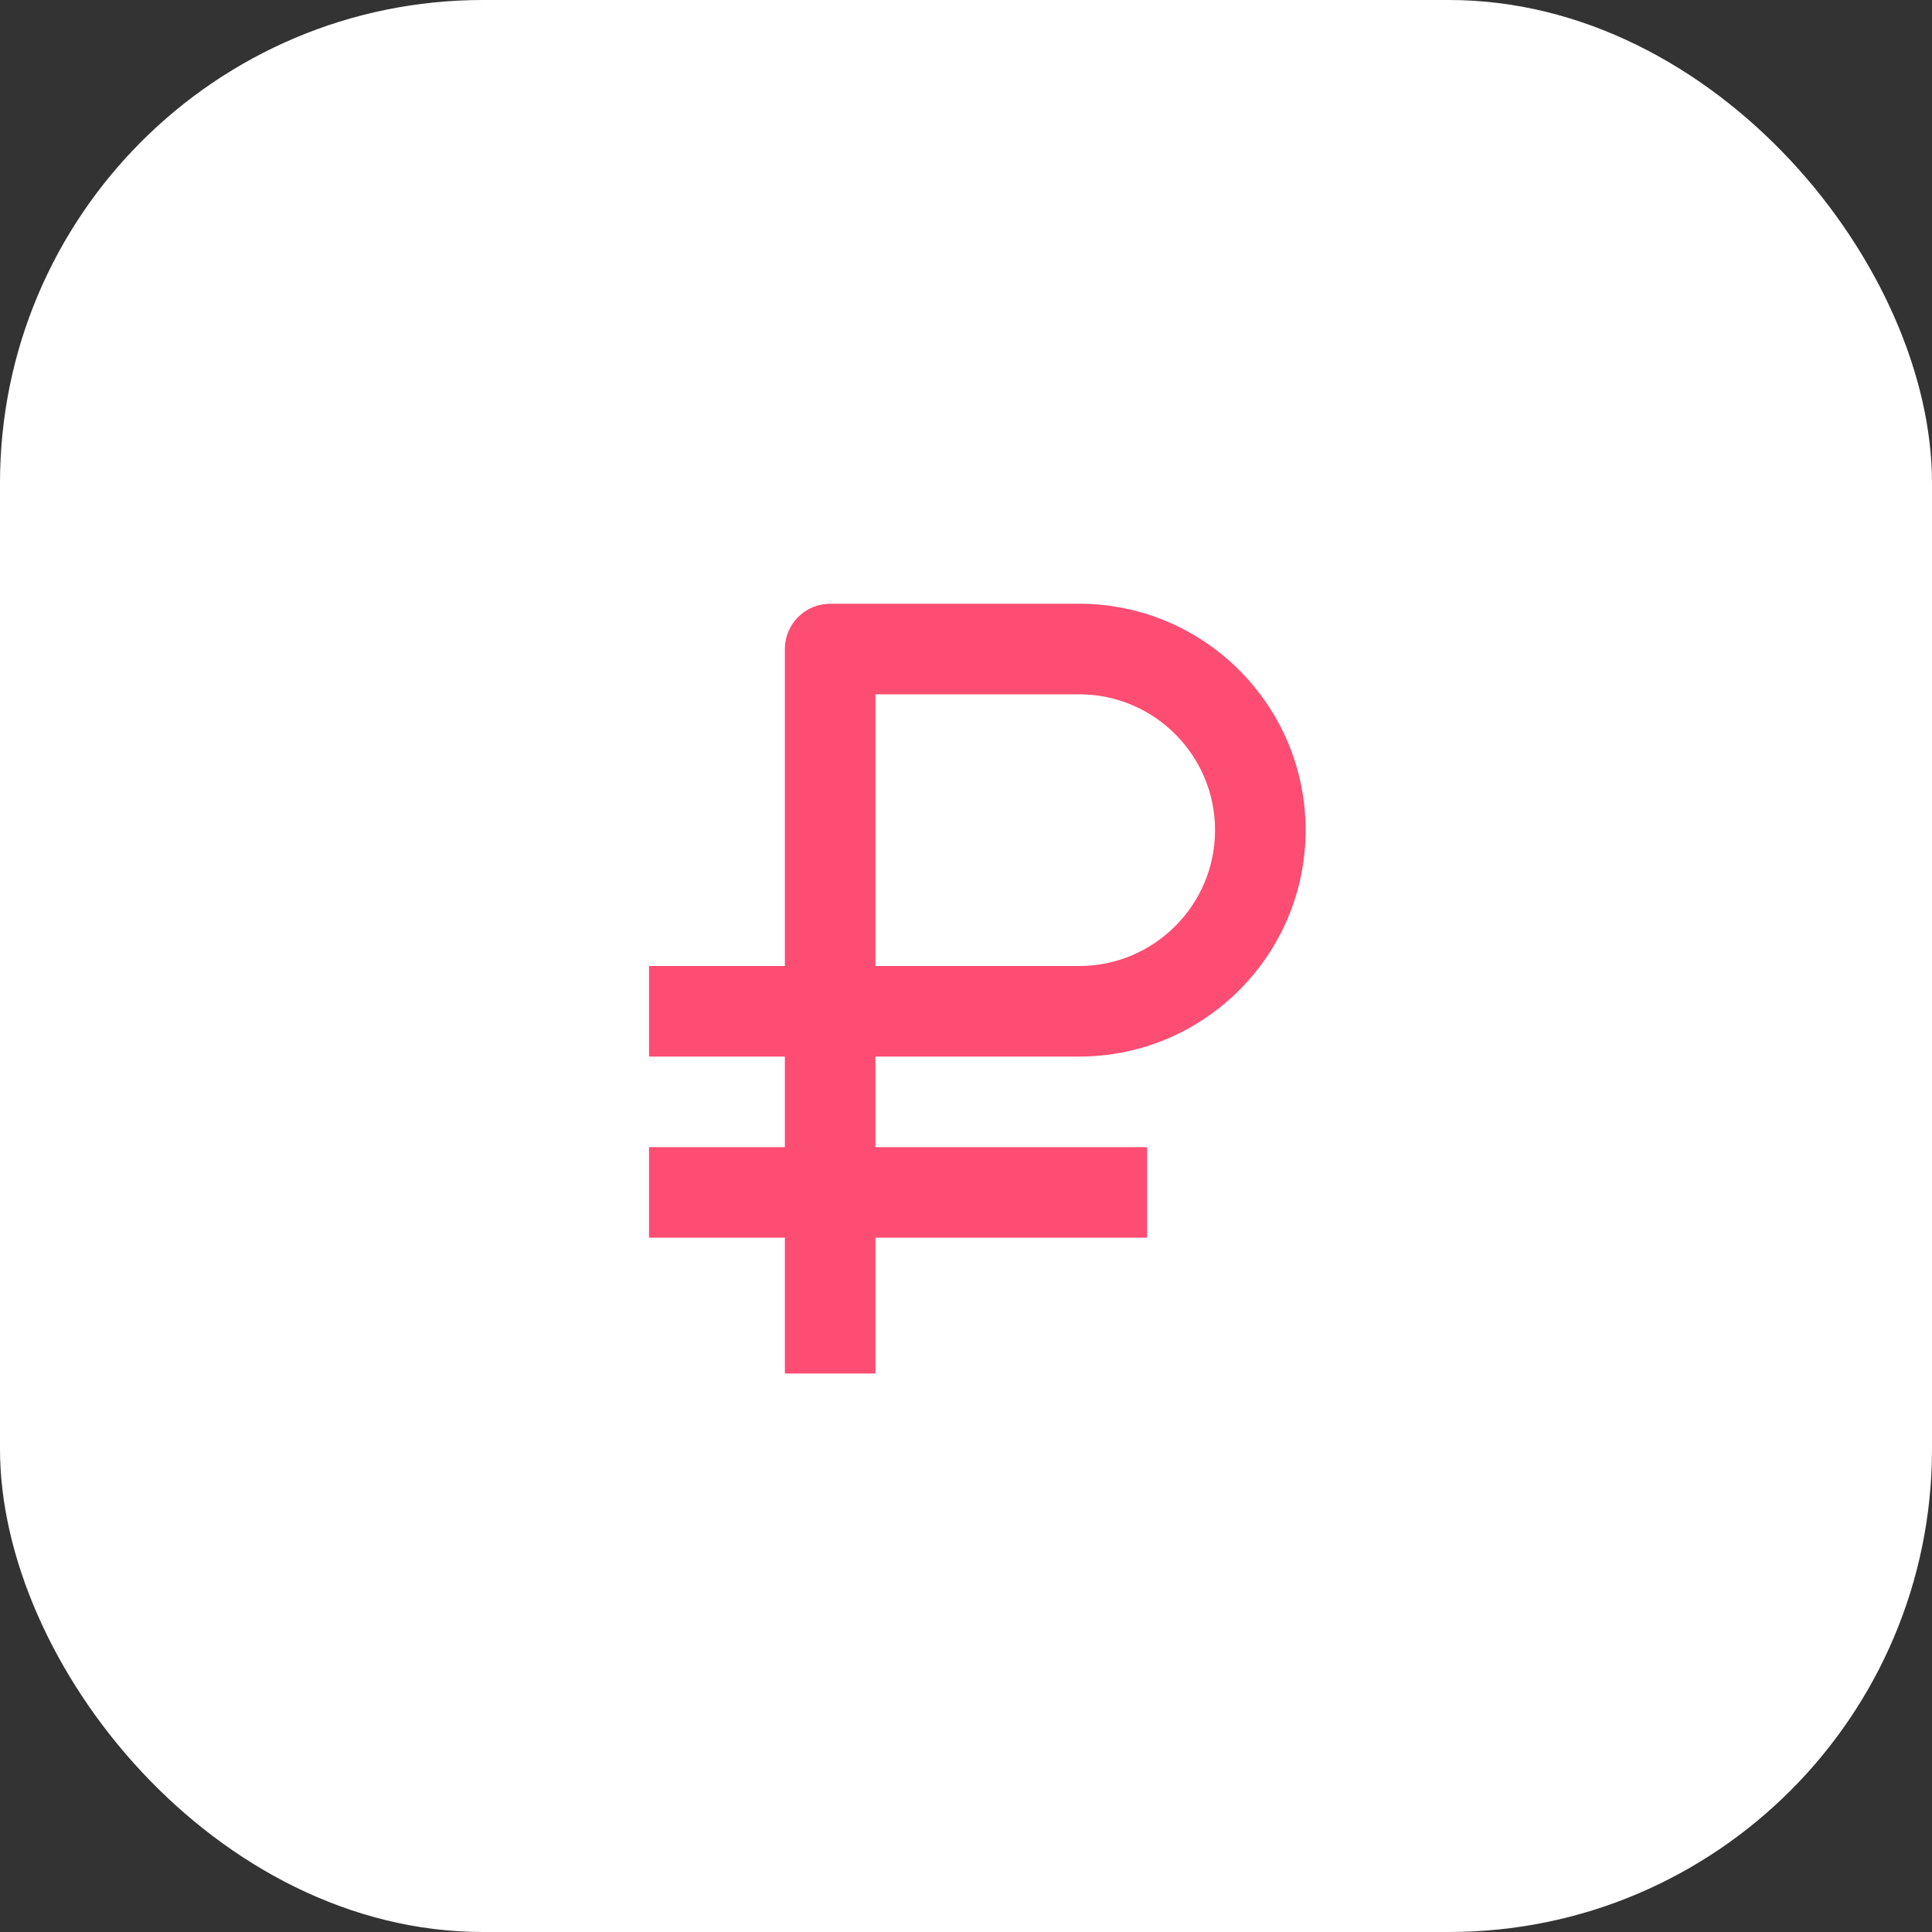 <?xml version="1.0" encoding="UTF-8"?> <svg xmlns="http://www.w3.org/2000/svg" width="64" height="64" viewBox="0 0 64 64" fill="none"><rect x="0" y="0" width="64" height="64" fill="#333333" stroke="none"/><rect width="64" height="64" rx="16" fill="white"></rect><path d="M26 45.5H29V41H38V38H29V35H35.75C39.886 35 43.25 31.636 43.25 27.5C43.25 23.364 39.886 20 35.75 20H27.5C27.102 20 26.721 20.158 26.439 20.439C26.158 20.721 26 21.102 26 21.5V32H21.5V35H26V38H21.5V41H26V45.5ZM29 23H35.75C38.231 23 40.25 25.019 40.25 27.5C40.25 29.981 38.231 32 35.75 32H29V23Z" fill="#FD4D72"></path></svg> 